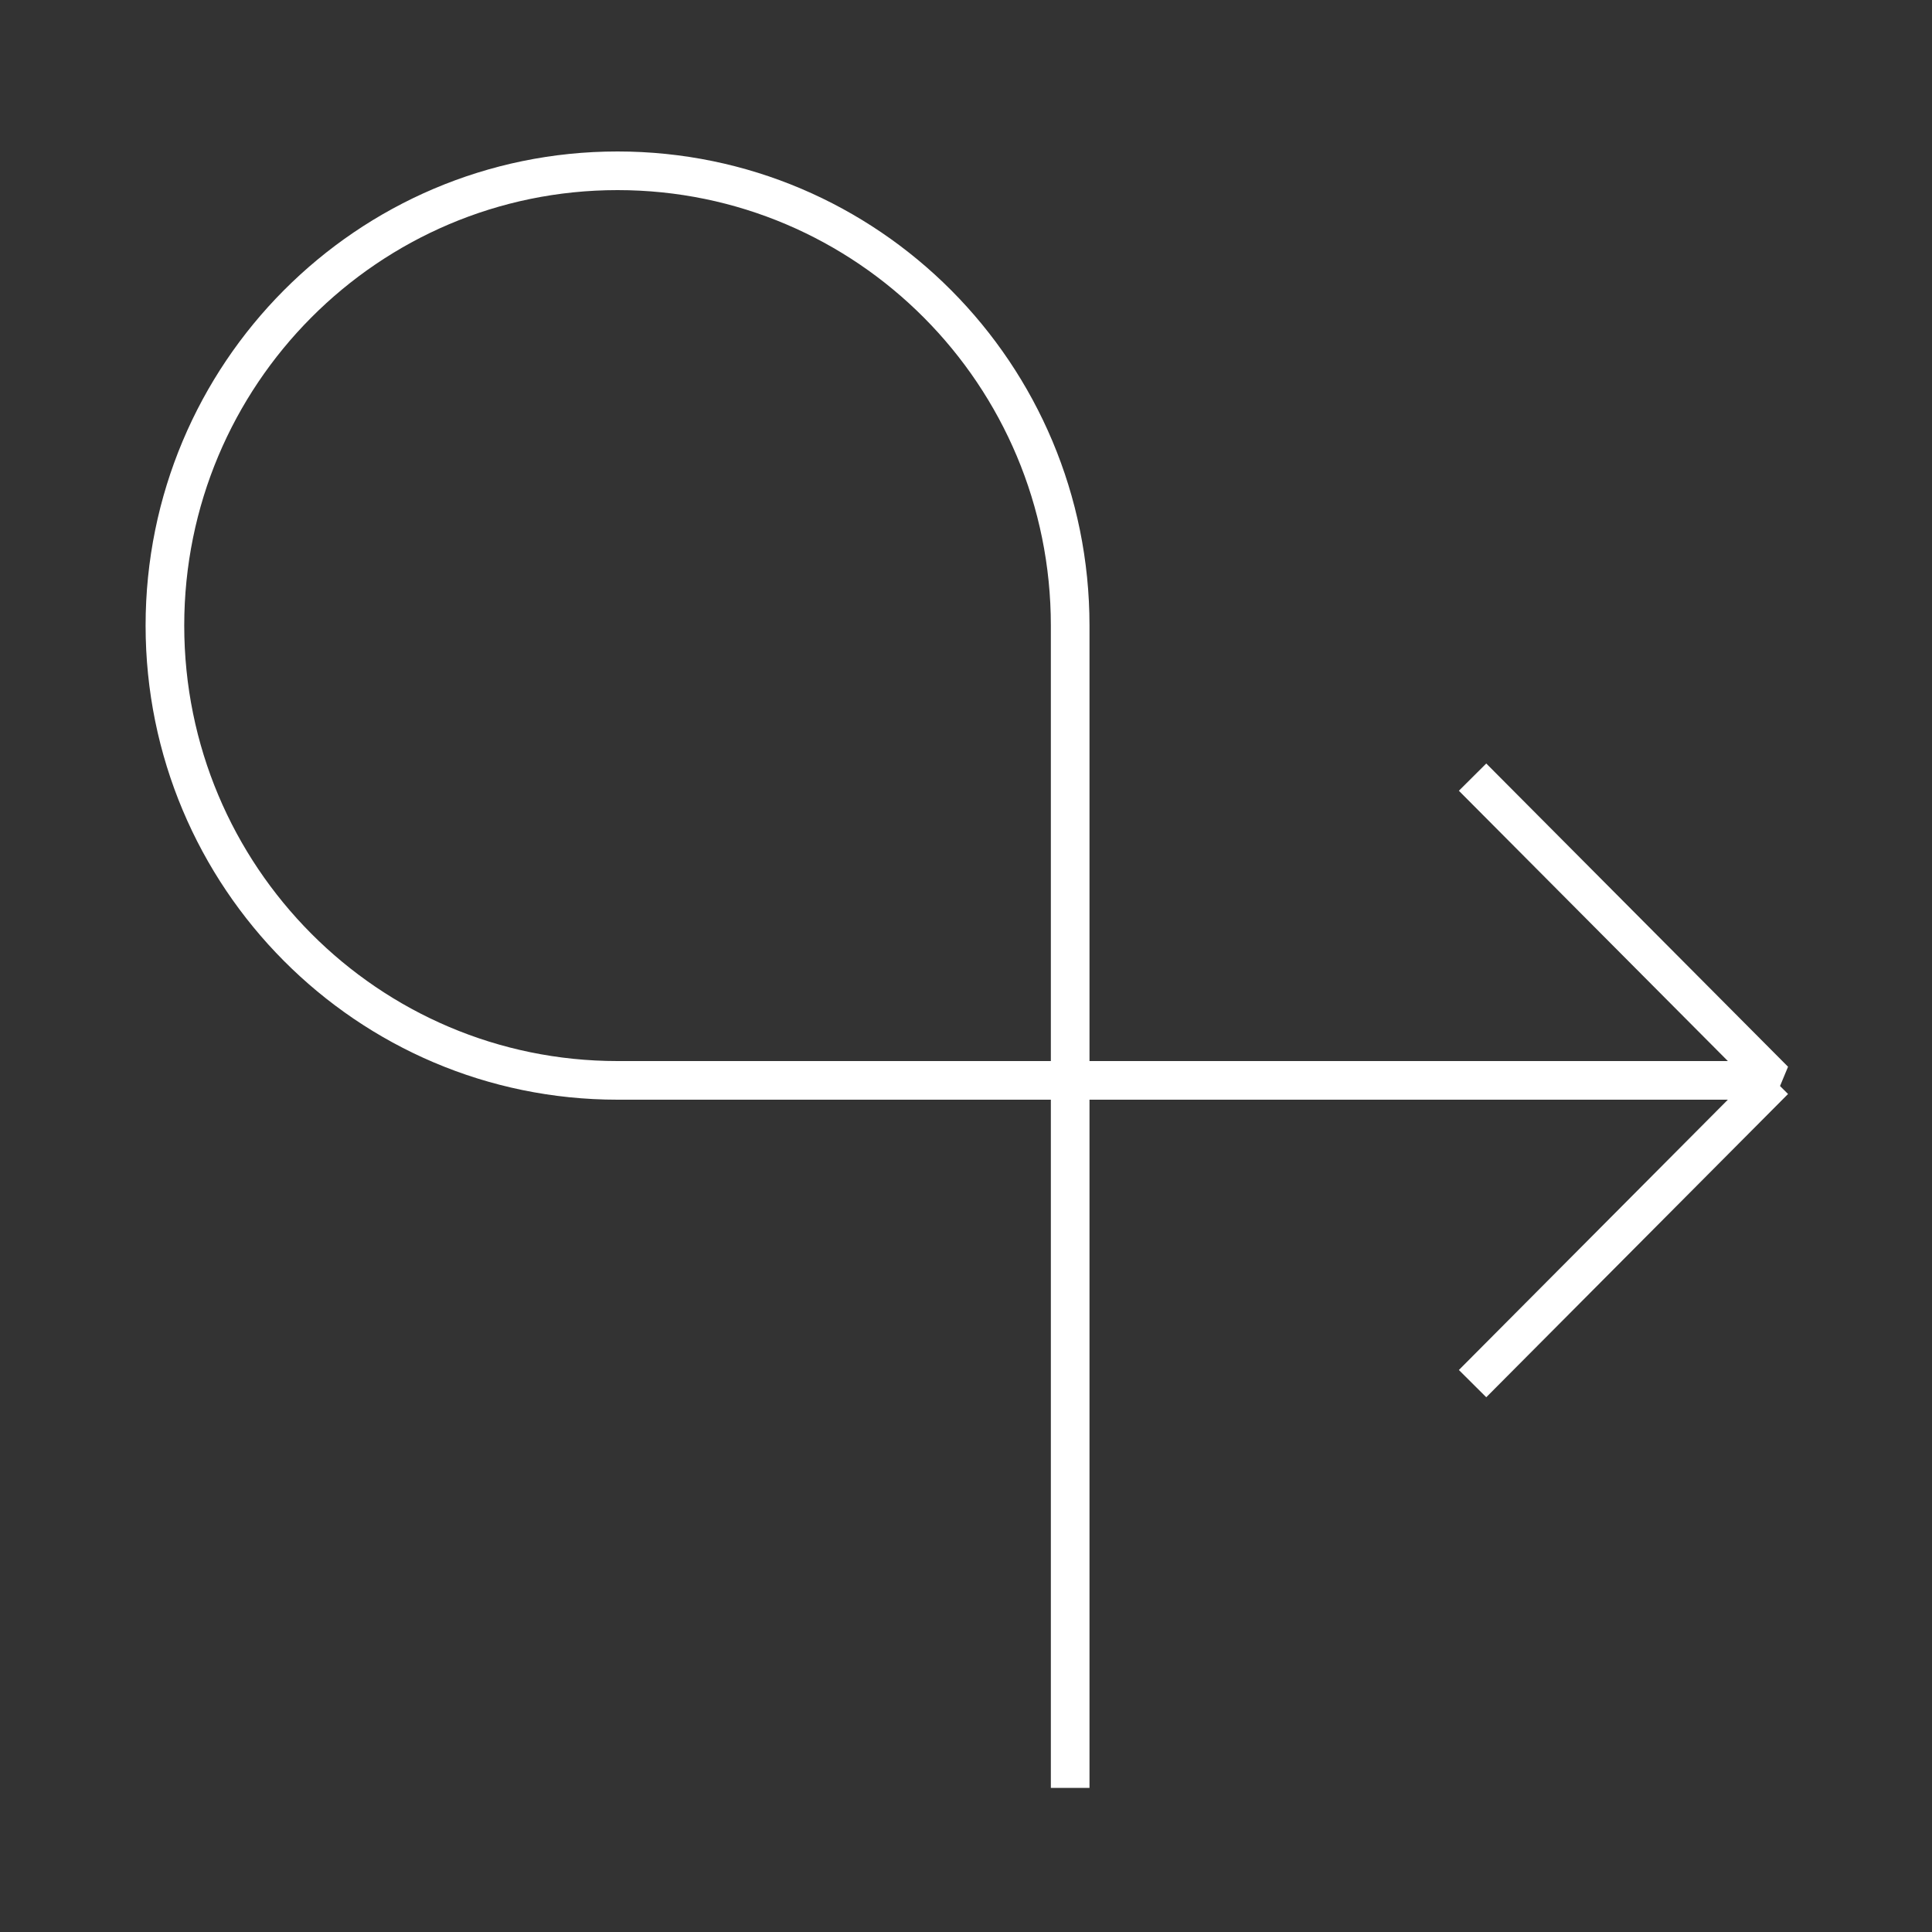 <?xml version="1.0" encoding="UTF-8"?>
<svg id="Layer_1" xmlns="http://www.w3.org/2000/svg" version="1.1" viewBox="0 0 25 25">
  <rect x="0" y="0" width="25" height="25" fill="#333333" stroke="none"/>
  <!-- Generator: Adobe Illustrator 29.5.1, SVG Export Plug-In . SVG Version: 2.1.0 Build 141)  -->
  <path d="M19.055,17.904l3.905-3.924M13.848,23.135v-9.155h9.112l-3.905-3.924M13.848,13.98h-5.857c-3.235,0-5.857-2.635-5.857-5.885S4.756,2.21,7.991,2.21s5.857,2.635,5.857,5.885v5.885Z" fill="none" stroke="#fff" stroke-linejoin="bevel" stroke-width=".5"/>
</svg>